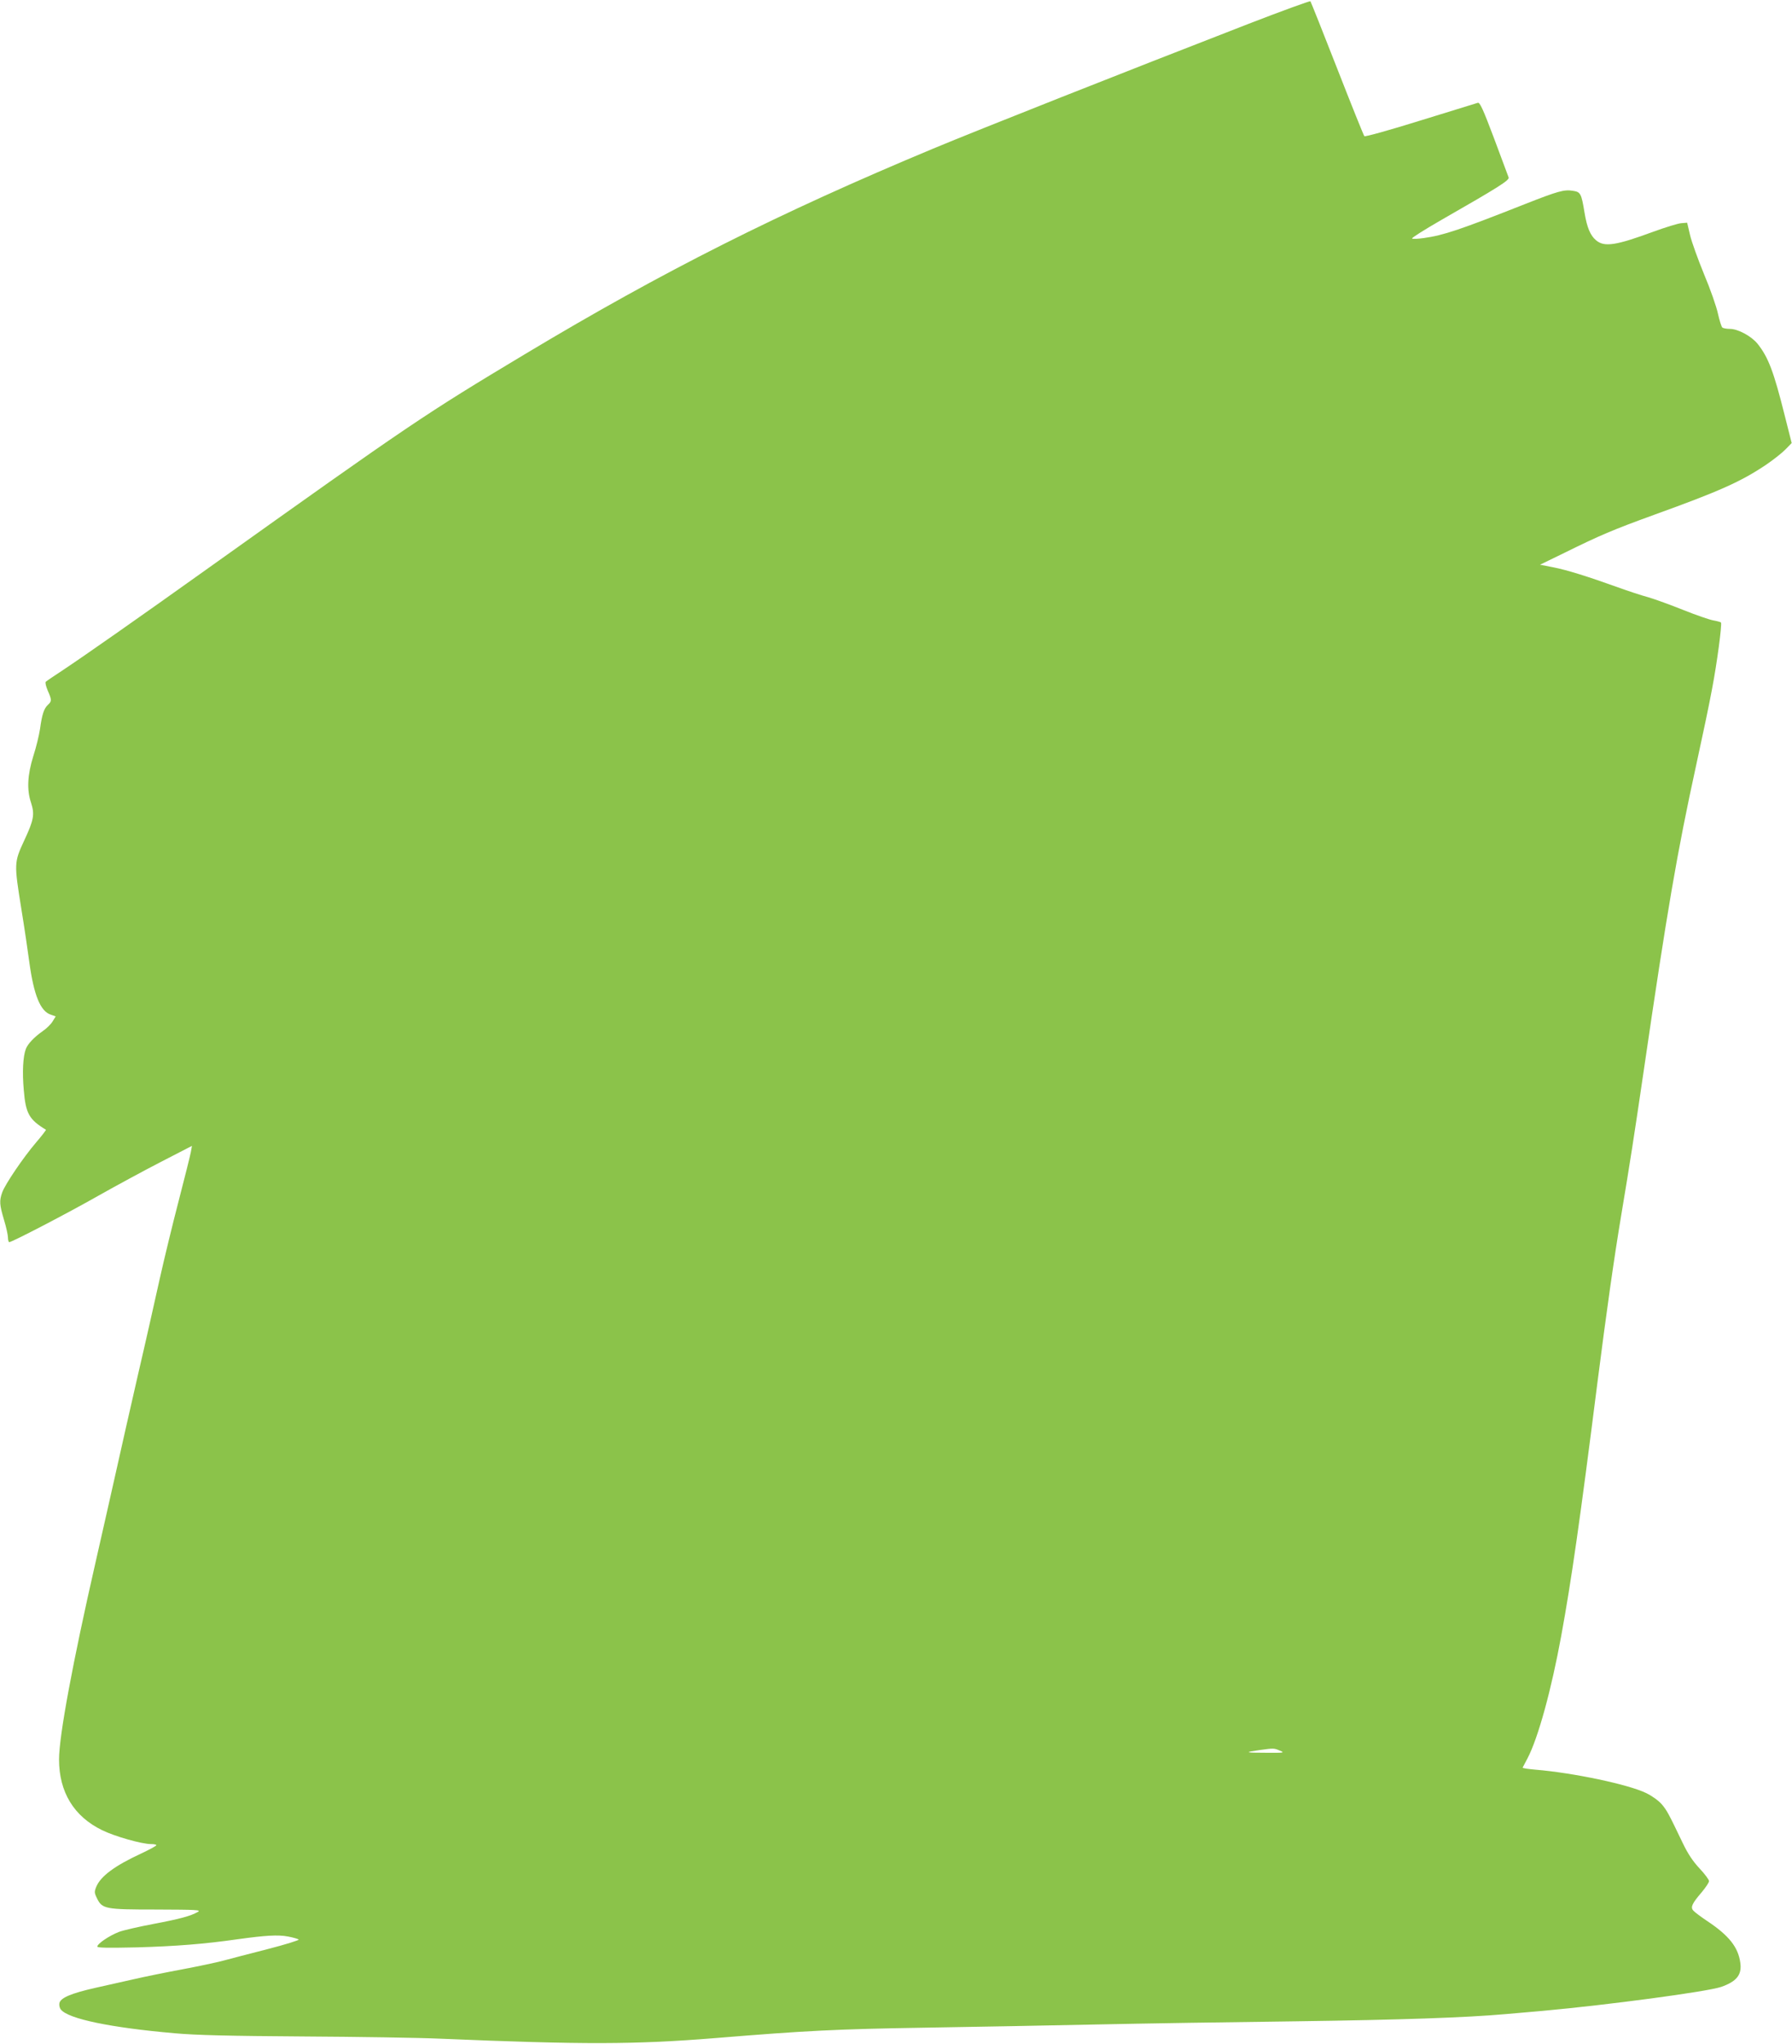 <?xml version="1.0" standalone="no"?>
<!DOCTYPE svg PUBLIC "-//W3C//DTD SVG 20010904//EN"
 "http://www.w3.org/TR/2001/REC-SVG-20010904/DTD/svg10.dtd">
<svg version="1.0" xmlns="http://www.w3.org/2000/svg"
 width="1123pt" height="1280pt" viewBox="0 0 1123 1280"
 preserveAspectRatio="xMidYMid meet">
<g transform="translate(0,1280) scale(0.1,-0.1)"
fill="#8bc34a" stroke="none">
<path d="M7820 12649 c-771 -299 -1694 -664 -1970 -779 -974 -406 -1696 -770
-2555 -1285 -642 -385 -714 -434 -1985 -1340 -440 -314 -777 -550 -920 -645
-52 -34 -99 -66 -103 -70 -5 -4 1 -29 12 -55 26 -59 26 -67 1 -90 -24 -22 -37
-60 -49 -150 -6 -39 -24 -115 -42 -170 -37 -119 -42 -212 -14 -294 23 -72 17
-107 -44 -237 -63 -136 -63 -142 -17 -428 19 -116 41 -266 50 -334 28 -204 69
-306 134 -327 l31 -11 -19 -31 c-10 -17 -38 -45 -62 -61 -54 -38 -94 -80 -106
-112 -18 -47 -23 -145 -13 -257 12 -147 33 -185 139 -249 2 -1 -26 -38 -63
-81 -81 -95 -193 -261 -211 -311 -19 -53 -17 -78 11 -172 14 -46 25 -96 25
-112 0 -15 4 -28 8 -28 17 0 367 182 557 290 110 62 287 158 394 213 l194 100
-7 -39 c-4 -21 -38 -158 -76 -304 -38 -146 -92 -368 -120 -494 -28 -126 -88
-394 -135 -595 -46 -201 -107 -469 -135 -596 -28 -126 -87 -385 -130 -575
-145 -635 -230 -1093 -230 -1240 0 -204 93 -357 270 -443 79 -39 249 -87 306
-87 19 0 34 -3 34 -7 -1 -5 -44 -28 -97 -53 -164 -76 -252 -141 -280 -208 -12
-30 -12 -38 4 -70 33 -69 51 -72 373 -72 252 -1 282 -2 260 -15 -46 -26 -113
-44 -277 -75 -90 -17 -187 -39 -217 -50 -60 -23 -136 -74 -136 -92 0 -8 64 -9
248 -5 243 7 424 21 632 51 174 24 252 29 315 17 32 -6 63 -15 67 -19 4 -4
-83 -31 -195 -60 -111 -28 -236 -61 -277 -72 -41 -11 -158 -36 -260 -55 -102
-19 -234 -46 -295 -60 -60 -14 -171 -38 -245 -55 -156 -35 -223 -64 -228 -98
-2 -13 2 -30 10 -39 47 -58 312 -113 713 -148 133 -12 343 -17 805 -20 344 -2
731 -8 860 -14 904 -38 1218 -37 1725 4 574 47 759 56 1310 65 313 5 797 14
1075 20 278 6 845 15 1260 20 648 9 1059 23 1305 45 33 3 137 12 230 20 417
38 1030 120 1120 150 98 34 132 76 121 152 -13 97 -71 170 -206 260 -42 28
-82 58 -89 67 -18 21 -7 44 53 114 25 30 46 61 46 70 0 9 -27 45 -59 79 -42
45 -73 91 -106 160 -90 188 -99 204 -132 243 -19 22 -61 52 -96 69 -110 54
-455 127 -695 147 -45 4 -81 9 -80 13 2 3 15 29 30 57 67 127 150 430 212 769
64 349 117 720 226 1580 57 446 104 780 150 1055 53 316 82 502 141 905 147
1006 209 1366 329 1915 38 173 83 387 99 475 31 161 63 403 56 416 -3 3 -24 9
-47 13 -24 4 -108 33 -188 65 -80 32 -179 68 -220 80 -41 11 -127 39 -190 62
-189 68 -320 109 -407 126 l-82 16 152 74 c225 111 303 144 564 239 408 147
542 207 699 312 49 33 105 78 125 99 l37 38 -44 174 c-69 276 -103 364 -170
448 -39 48 -123 93 -173 93 -20 0 -41 4 -47 8 -6 4 -18 43 -28 87 -9 43 -48
155 -87 247 -38 93 -78 203 -88 246 l-18 77 -38 -3 c-21 -2 -99 -26 -173 -53
-236 -87 -308 -98 -360 -54 -36 30 -57 81 -72 172 -20 122 -25 131 -74 138
-54 9 -95 -3 -296 -82 -413 -163 -514 -197 -637 -214 -36 -5 -69 -7 -74 -3 -5
3 77 55 183 116 360 206 430 250 422 267 -3 9 -44 119 -91 244 -69 183 -89
227 -102 223 -9 -3 -171 -53 -360 -111 -189 -59 -347 -103 -351 -98 -4 4 -81
195 -170 423 -89 228 -165 418 -168 422 -4 3 -180 -61 -392 -143z m201 -10814
c32 -13 27 -14 -91 -13 -130 0 -135 3 -35 17 87 12 90 12 126 -4z"/>
</g>
</svg>
